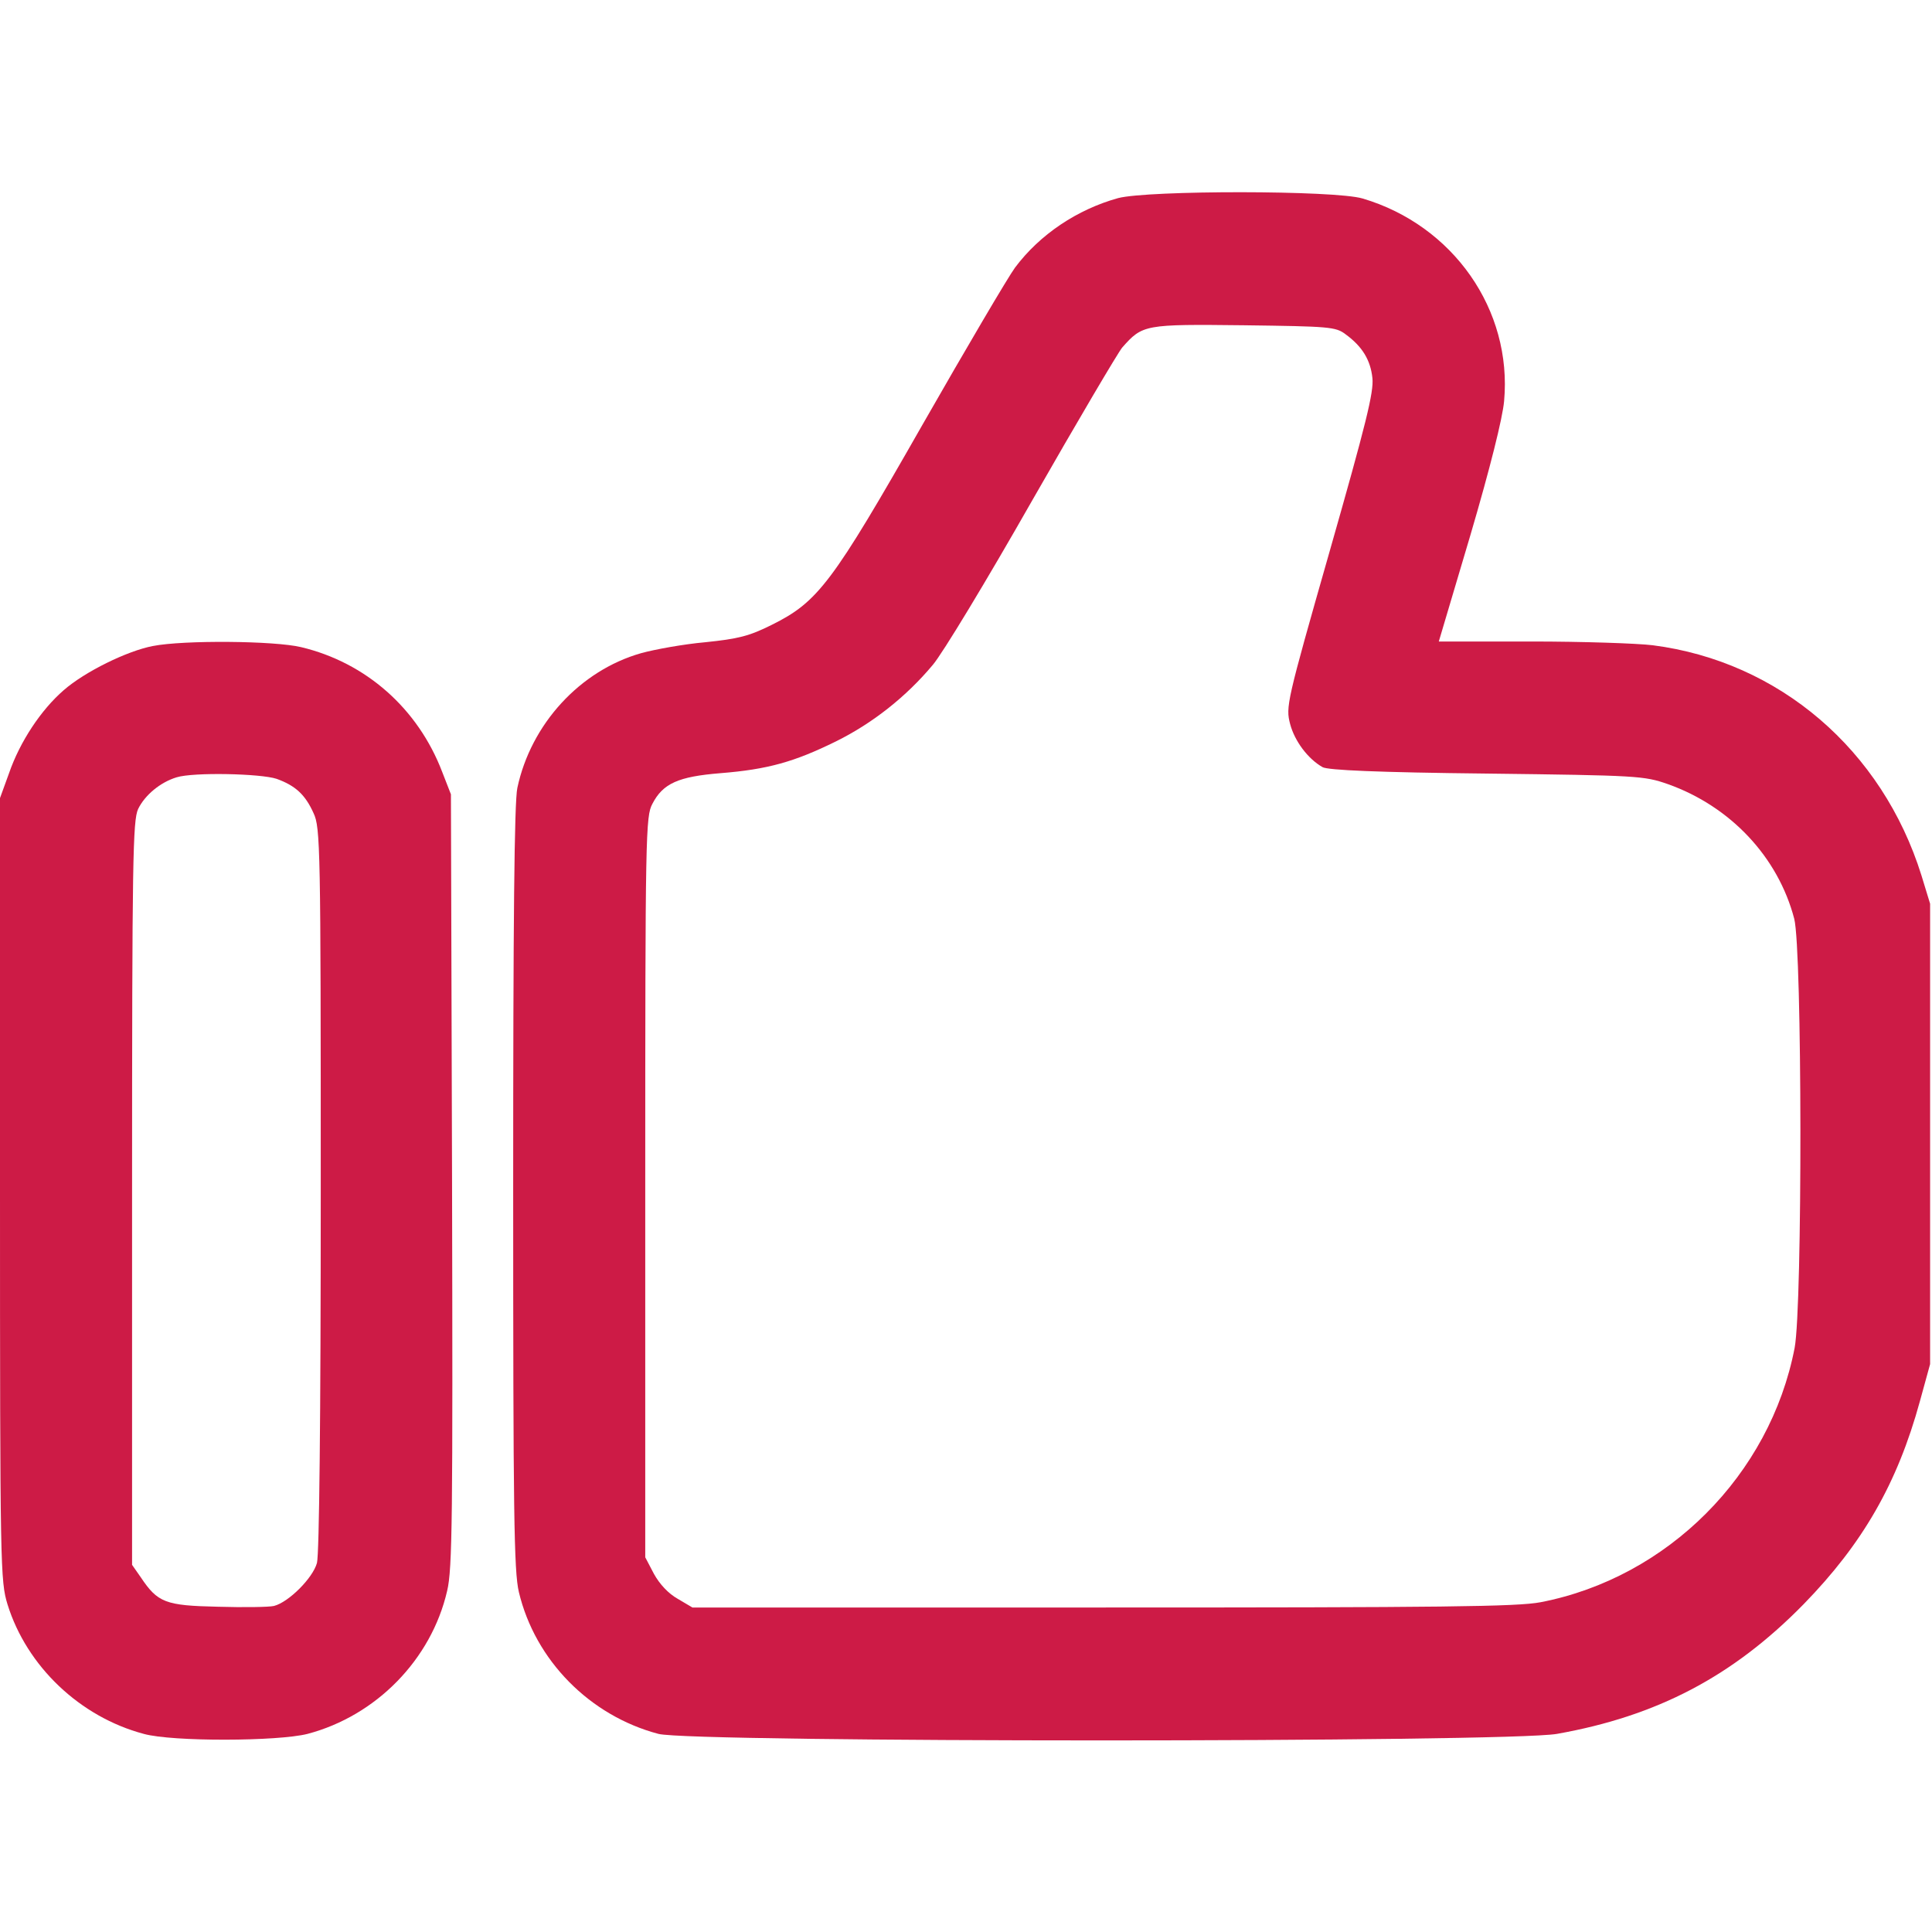 <?xml version="1.0" encoding="UTF-8"?> <svg xmlns="http://www.w3.org/2000/svg" width="50" height="50" viewBox="0 0 50 50" fill="none"> <path d="M28.936 5.127C27.881 5.42 26.914 6.064 26.27 6.924C26.084 7.178 25.01 9.004 23.877 10.986C21.533 15.098 21.172 15.576 19.971 16.172C19.385 16.465 19.102 16.533 18.252 16.621C17.695 16.67 16.943 16.807 16.592 16.904C15.01 17.354 13.74 18.74 13.389 20.391C13.31 20.752 13.281 23.877 13.281 30.742C13.281 39.17 13.301 40.664 13.428 41.201C13.848 42.969 15.264 44.404 17.041 44.873C17.91 45.098 38.994 45.098 40.293 44.873C42.881 44.414 44.844 43.389 46.68 41.514C48.203 39.951 49.102 38.398 49.688 36.26L49.951 35.303V29.346V23.389L49.727 22.656C48.711 19.404 46.045 17.119 42.773 16.699C42.373 16.65 40.957 16.602 39.639 16.602H37.236L38.057 13.838C38.565 12.109 38.887 10.82 38.926 10.381C39.141 8.018 37.607 5.83 35.264 5.137C34.541 4.922 29.717 4.922 28.936 5.127ZM34.824 8.652C35.254 8.965 35.469 9.316 35.518 9.785C35.557 10.146 35.352 10.967 34.414 14.258C33.291 18.193 33.272 18.291 33.389 18.74C33.506 19.18 33.848 19.639 34.228 19.854C34.365 19.932 35.654 19.99 38.477 20.02C42.383 20.068 42.549 20.078 43.164 20.293C44.785 20.869 46.016 22.178 46.435 23.779C46.641 24.59 46.65 33.789 46.445 34.883C45.81 38.174 43.154 40.83 39.873 41.465C39.268 41.582 37.315 41.602 28.535 41.602H17.92L17.539 41.377C17.295 41.24 17.07 40.996 16.924 40.732L16.699 40.303V30.723C16.699 21.562 16.709 21.123 16.885 20.801C17.158 20.273 17.559 20.098 18.643 20.01C19.873 19.912 20.557 19.717 21.631 19.189C22.578 18.721 23.447 18.037 24.141 17.207C24.385 16.924 25.537 15.02 26.709 12.959C27.881 10.908 28.936 9.121 29.043 8.994C29.57 8.398 29.619 8.389 32.197 8.418C34.404 8.447 34.57 8.457 34.824 8.652Z" fill="#CD1B46"></path> <path d="M3.955 16.719C3.291 16.846 2.197 17.383 1.65 17.861C1.064 18.369 0.518 19.189 0.234 20.01L0 20.654V30.771C0 40.596 0.01 40.918 0.195 41.523C0.693 43.125 2.07 44.434 3.721 44.873C4.463 45.078 7.188 45.068 7.959 44.873C9.736 44.404 11.162 42.949 11.572 41.172C11.709 40.605 11.719 39.268 11.699 30.537L11.67 20.557L11.445 19.98C10.82 18.34 9.473 17.148 7.793 16.748C7.1 16.582 4.756 16.562 3.955 16.719ZM7.158 20.156C7.646 20.332 7.9 20.566 8.115 21.045C8.291 21.416 8.301 21.924 8.301 30.762C8.301 36.768 8.262 40.215 8.203 40.449C8.096 40.84 7.471 41.465 7.09 41.562C6.963 41.592 6.309 41.602 5.635 41.582C4.277 41.553 4.082 41.475 3.643 40.82L3.418 40.498V30.889C3.418 22.217 3.438 21.24 3.574 20.938C3.75 20.576 4.15 20.244 4.57 20.117C5.01 19.98 6.748 20.02 7.158 20.156Z" fill="#CD1B46"></path> </svg> 